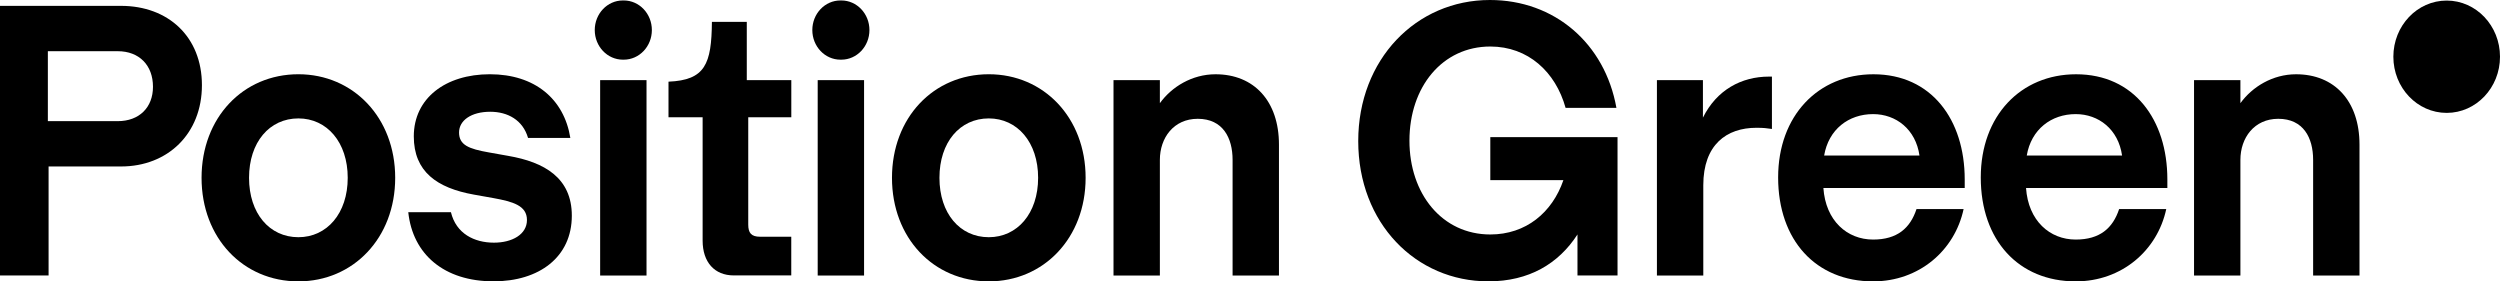 <svg width="1777" height="200" viewBox="0 0 1777 200" fill="none" xmlns="http://www.w3.org/2000/svg">
<g clip-path="url(#clip0_839_706)">
<path d="M0 195.832V4.167H86.053C119.534 4.167 143.529 26.114 143.529 60.547C143.529 94.996 119.274 118.327 86.053 118.327H34.534V195.816H0V195.832ZM34.015 86.114H83.686C98.975 86.114 108.735 76.395 108.735 61.673C108.735 46.404 98.975 36.395 83.686 36.395H34.015V86.114Z" fill="black"/>
<path d="M143.268 126.387C143.268 83.621 172.792 52.775 212.077 52.775C251.101 52.775 280.901 83.604 280.901 126.387C280.901 169.155 251.101 200 212.077 200C172.807 200 143.268 169.155 143.268 126.387ZM247.161 126.387C247.161 101.11 232.391 84.167 212.092 84.167C191.534 84.167 177.023 101.11 177.023 126.387C177.023 151.665 191.518 168.608 212.092 168.608C232.391 168.608 247.161 151.665 247.161 126.387Z" fill="black"/>
<path d="M290.202 150.828H320.521C324.217 166.098 337.139 172.486 351.099 172.486C364.021 172.486 374.56 166.645 374.56 156.38C374.56 146.098 364.541 143.33 350.825 140.82L336.849 138.327C310.486 133.612 294.128 121.947 294.128 96.943C294.128 69.718 316.809 52.775 348.182 52.775C380.089 52.775 400.923 70.281 405.398 98.053H375.339C371.643 85.277 360.844 79.437 348.442 79.437C335.001 79.437 326.294 85.551 326.294 94.159C326.294 103.041 333.152 105.824 347.388 108.318L361.364 110.812C386.932 115.254 406.452 126.371 406.452 153.307C406.452 182.751 383.251 199.967 350.825 199.967C315.771 200 293.364 180.82 290.202 150.828Z" fill="black"/>
<path d="M422.75 21.367C422.75 9.734 431.7 0.321 442.728 0.321H443.369C454.413 0.321 463.348 9.75 463.348 21.367C463.348 33 454.398 42.413 443.369 42.413H442.728C431.7 42.413 422.75 32.984 422.75 21.367ZM426.583 195.832V56.958H459.545V195.832H426.583Z" fill="black"/>
<path d="M521.574 195.769C507.858 195.769 499.426 186.324 499.426 171.054V83.331H475.171V58.053C501.274 56.943 505.75 45.551 506.025 15.56H530.814V56.943H562.462V83.331H531.853V159.663C531.853 165.503 533.96 168.271 540.284 168.271H562.431V195.769H521.574Z" fill="black"/>
<path d="M577.398 21.367C577.398 9.734 586.349 0.321 597.377 0.321H598.019C609.061 0.321 617.996 9.75 617.996 21.367C617.996 33 609.046 42.413 598.019 42.413H597.377C586.333 42.413 577.398 32.984 577.398 21.367ZM581.217 195.832V56.958H614.178V195.832H581.217Z" fill="black"/>
<path d="M634.019 126.387C634.019 83.621 663.544 52.775 702.843 52.775C741.868 52.775 771.656 83.604 771.656 126.387C771.656 169.155 741.852 200 702.843 200C663.544 200 634.019 169.155 634.019 126.387ZM737.897 126.387C737.897 101.11 723.127 84.167 702.828 84.167C682.254 84.167 667.759 101.11 667.759 126.387C667.759 151.665 682.254 168.608 702.828 168.608C723.142 168.608 737.897 151.665 737.897 126.387Z" fill="black"/>
<path d="M909.086 102.784V195.833H876.123V113.613C876.123 98.053 869.268 84.441 851.337 84.441C834.198 84.441 824.436 98.053 824.436 113.613V195.833H791.48V56.959H824.436V73.339C832.867 61.674 847.383 52.792 863.984 52.792C891.416 52.776 909.086 71.939 909.086 102.784Z" fill="black"/>
<path d="M965.434 100.274C965.434 42.22 1006.57 0 1059.03 0C1104.92 0 1140.76 30.829 1148.95 76.669H1112.82C1105.71 51.118 1086.19 33.065 1059.31 33.065C1025.29 33.065 1001.83 61.673 1001.83 100C1001.83 137.779 1025.03 166.662 1059.31 166.662C1084.62 166.662 1103.34 151.102 1111.26 128.045H1059.31V97.49H1149.74V195.816H1121.27V166.645C1107.83 187.482 1086.74 199.984 1057.99 199.984C1006.3 200 965.434 158.6 965.434 100.274Z" fill="black"/>
<path d="M1259.49 54.449V91.666C1255.79 91.103 1253.42 90.829 1248.42 90.829C1227.32 90.829 1210.7 102.768 1210.7 131.666V195.833H1177.74V56.959H1210.44V83.62C1220.2 63.894 1237.86 54.449 1257.38 54.449H1259.49Z" fill="black"/>
<path d="M1296.06 133.613C1297.66 156.943 1312.94 170.282 1331.4 170.282C1348.53 170.282 1357.76 162.221 1362.25 148.609H1395.73C1389.41 178.053 1364.1 200 1331.4 200C1290.79 200 1263.9 170.829 1263.9 126.114C1263.9 82.221 1292.37 52.792 1331.66 52.792C1372.79 52.792 1396.52 85.004 1396.52 127.514V133.629H1296.06V133.613ZM1296.6 110.556H1364.36C1361.71 91.939 1347.73 81.11 1331.4 81.11C1313.99 81.11 1299.76 91.939 1296.6 110.556Z" fill="black"/>
<path d="M1440.1 133.613C1441.69 156.943 1456.98 170.282 1475.42 170.282C1492.56 170.282 1501.79 162.221 1506.28 148.609H1539.77C1533.44 178.053 1508.13 200 1475.42 200C1434.83 200 1407.93 170.829 1407.93 126.114C1407.93 82.221 1436.4 52.792 1475.69 52.792C1516.82 52.792 1540.56 85.004 1540.56 127.514V133.629H1440.1V133.613ZM1440.62 110.556H1508.37C1505.73 91.939 1491.76 81.11 1475.41 81.11C1458.03 81.11 1443.78 91.939 1440.62 110.556Z" fill="black"/>
<path d="M1677.13 102.784V195.833H1644.17V113.613C1644.17 98.053 1637.32 84.441 1619.39 84.441C1602.25 84.441 1592.48 98.053 1592.48 113.613V195.833H1559.52V56.959H1592.48V73.339C1600.92 61.674 1615.43 52.792 1632.03 52.792C1659.46 52.776 1677.13 71.939 1677.13 102.784Z" fill="black"/>
<path d="M1739.11 80.242C1760.03 80.242 1777 62.369 1777 40.322C1777 18.275 1760.03 0.402 1739.11 0.402C1718.17 0.402 1701.2 18.275 1701.2 40.322C1701.2 62.369 1718.17 80.242 1739.11 80.242Z" fill="black"/>
</g>
<defs>
<clipPath id="clip0_839_706">
<rect width="1777" height="200" fill="white"/>
</clipPath>
</defs>
</svg>
